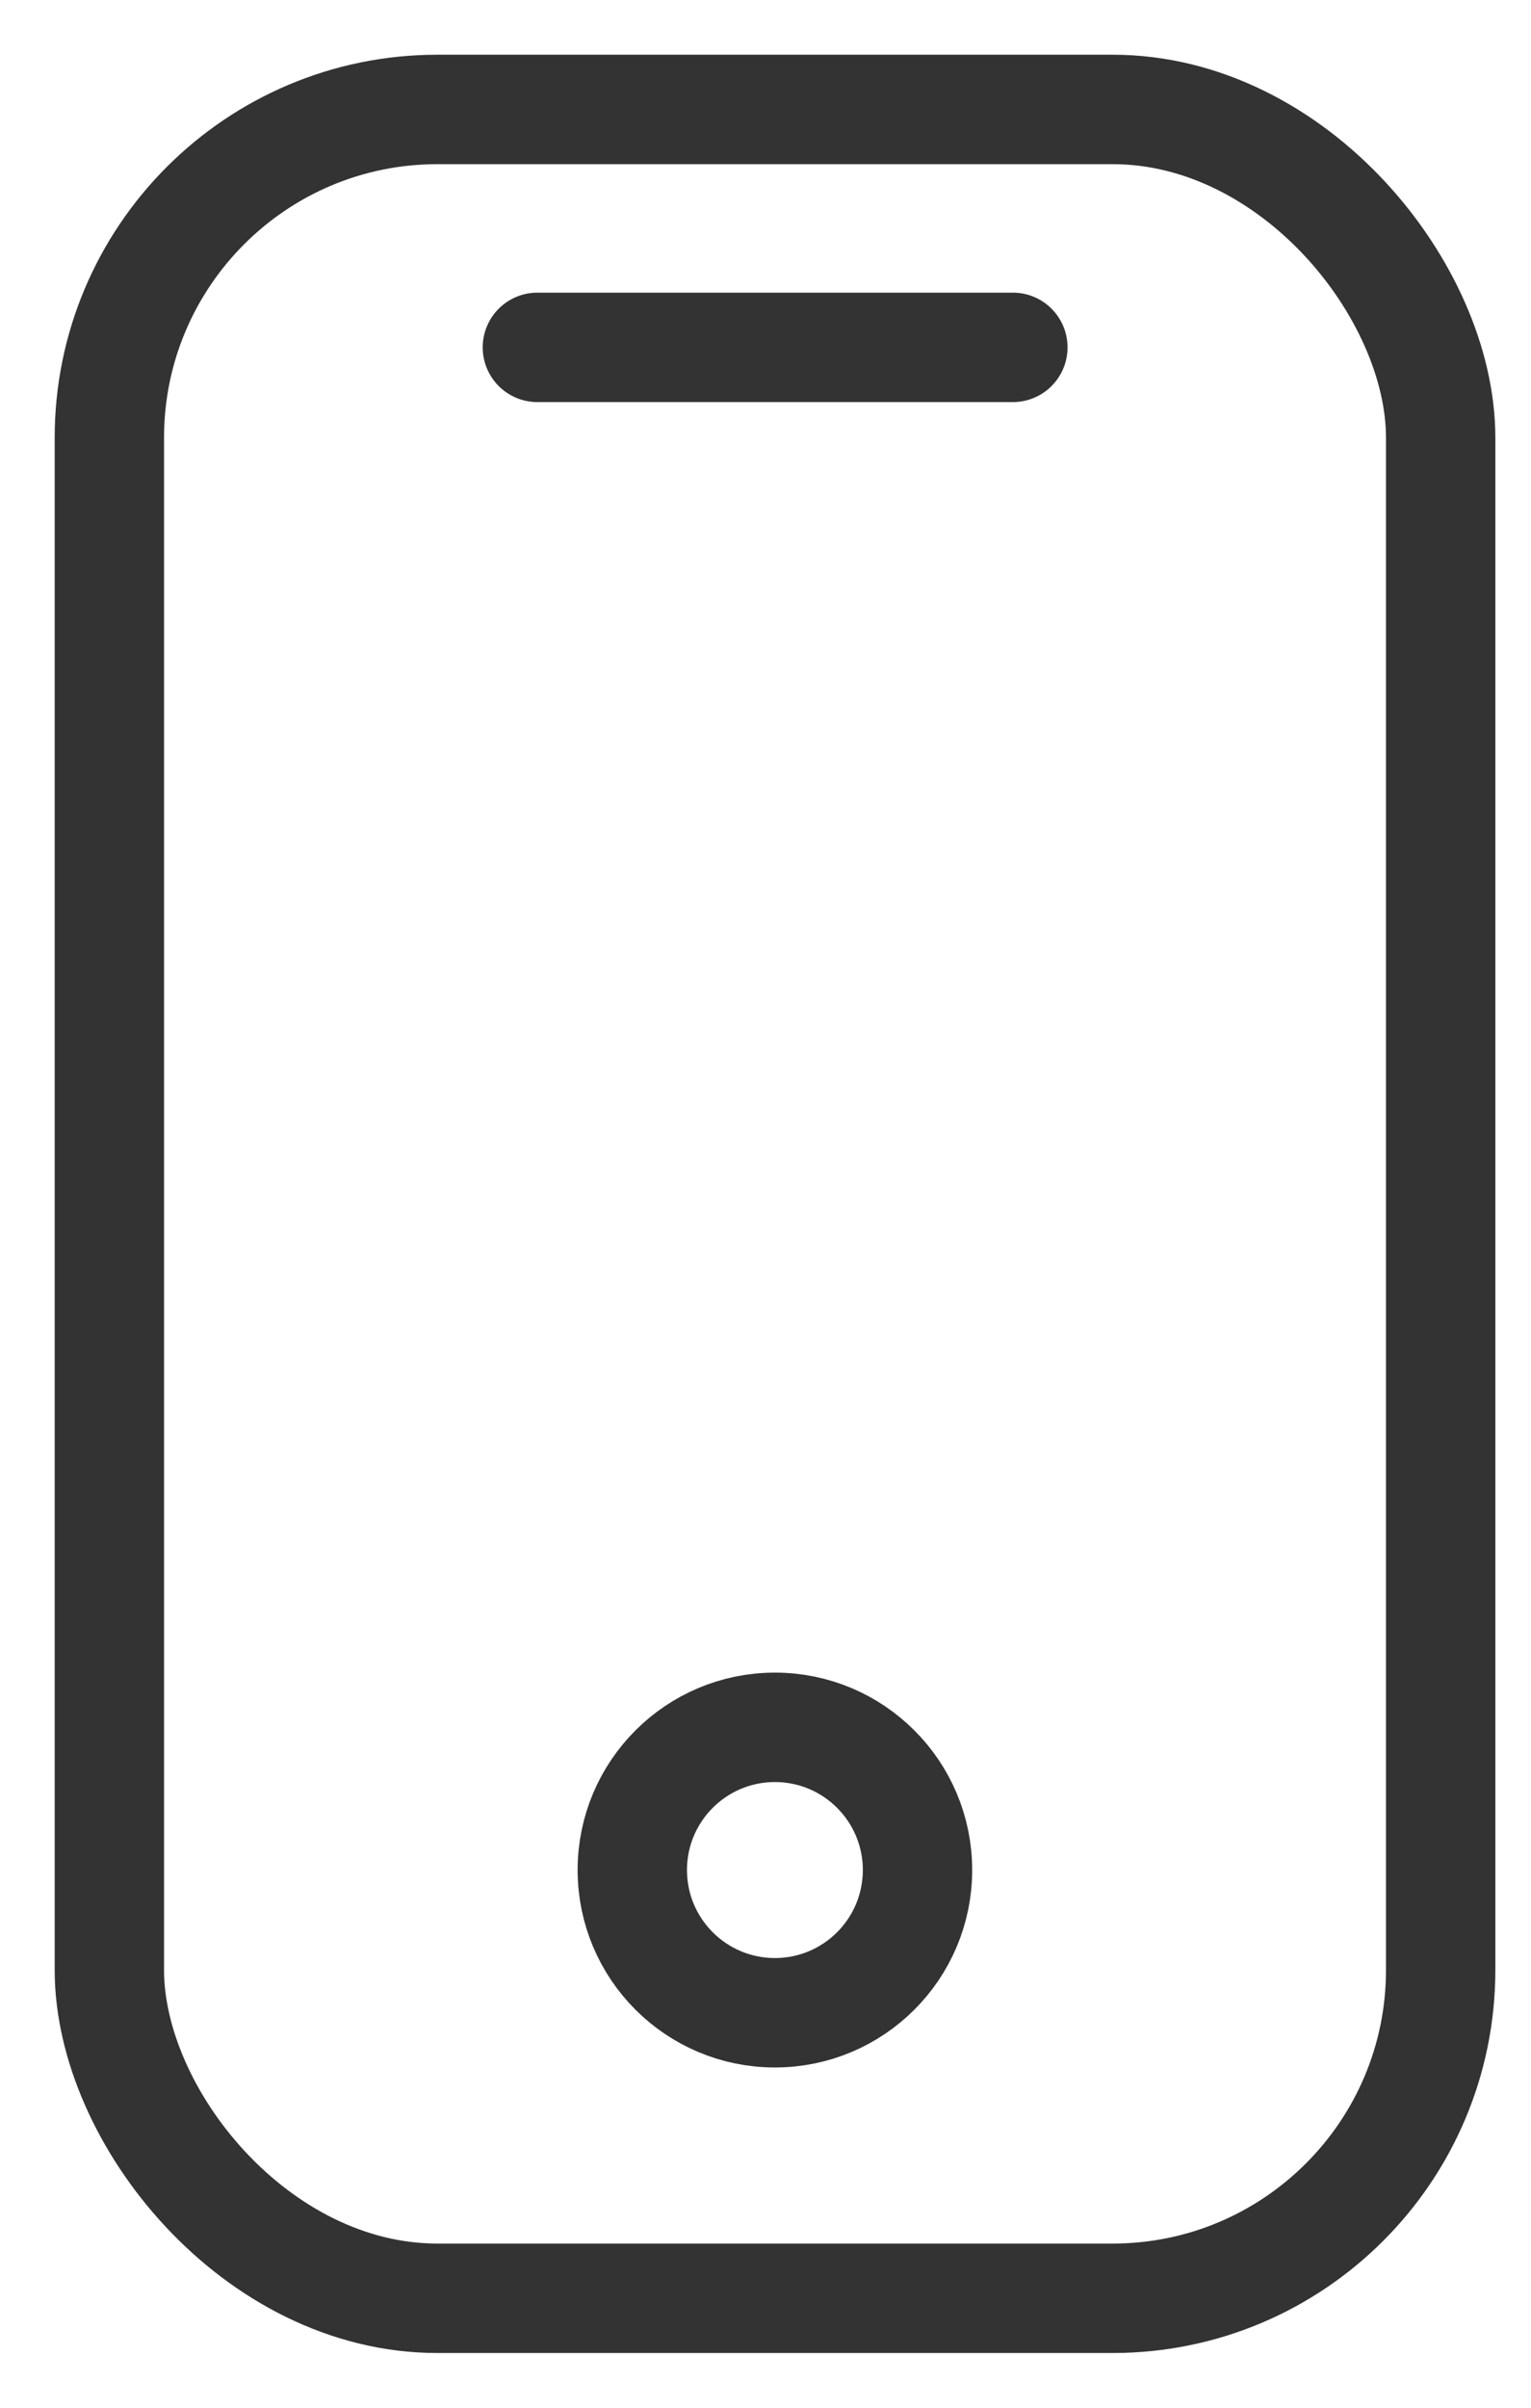<svg width="14" height="22" viewBox="0 0 14 22" fill="none" xmlns="http://www.w3.org/2000/svg">
<rect x="1" y="1" width="12.174" height="20" rx="3" stroke="#333333" stroke-linecap="round" stroke-linejoin="round"/>
<path d="M4.914 3.174H9.262" stroke="#333333" stroke-linecap="round" stroke-linejoin="round"/>
<circle cx="7.086" cy="17.087" r="1.304" stroke="#333333" stroke-linecap="round" stroke-linejoin="round"/>
</svg>
